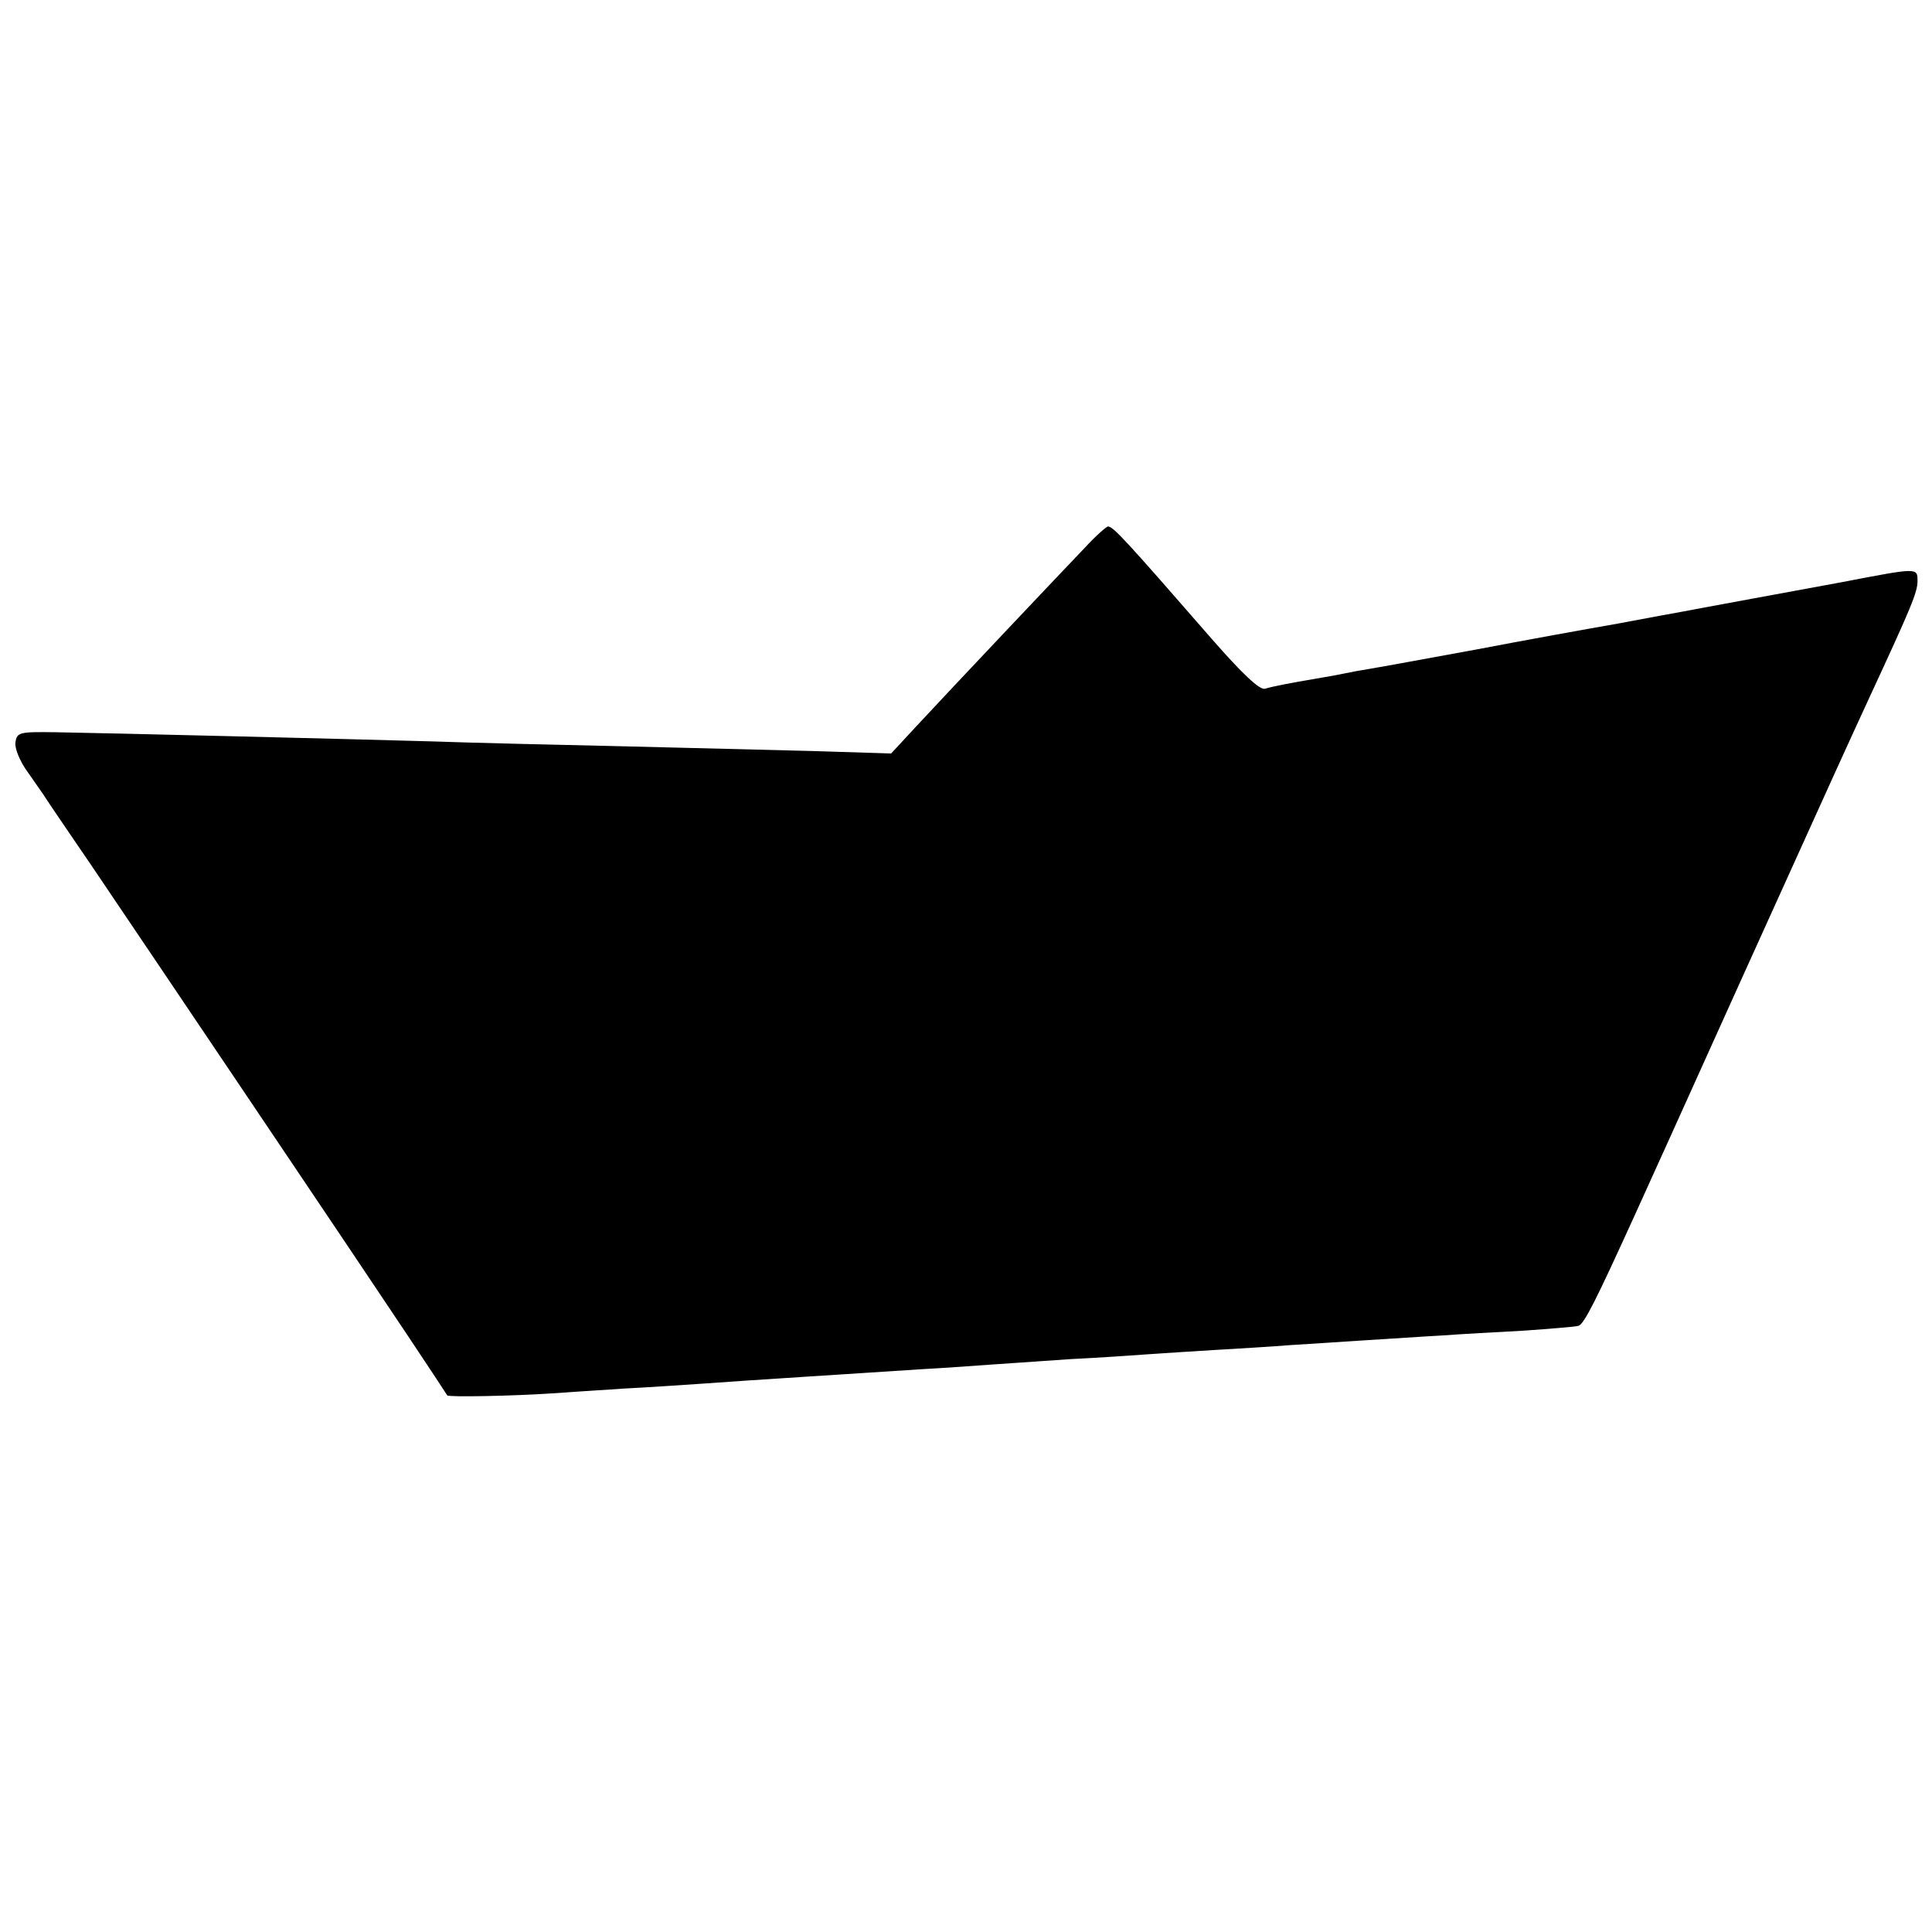 <?xml version="1.0" standalone="no"?>
<!DOCTYPE svg PUBLIC "-//W3C//DTD SVG 20010904//EN"
 "http://www.w3.org/TR/2001/REC-SVG-20010904/DTD/svg10.dtd">
<svg version="1.0" xmlns="http://www.w3.org/2000/svg"
 width="400pt" height="400pt" viewBox="0 0 400 400"
 preserveAspectRatio="xMidYMid meet">
<g transform="translate(0,400) scale(0.1,-0.1)"
fill="#000000" stroke="none">
<path d="M2247 2867 c-47 -49 -276 -291 -352 -373 l-50 -54 -160 5 c-88 2
-268 7 -400 10 -132 3 -307 7 -390 10 -174 5 -663 17 -780 19 -75 1 -80 0 -83
-21 -2 -12 9 -39 25 -61 15 -22 34 -48 40 -58 7 -11 48 -71 91 -134 117 -173
565 -838 656 -975 44 -66 81 -122 82 -124 3 -4 141 -1 214 4 25 2 92 6 150 10
58 3 130 8 160 10 108 8 305 20 455 30 55 3 123 8 150 10 28 2 100 7 160 11
61 3 133 8 160 10 28 2 91 6 140 9 50 3 119 7 155 10 36 2 106 7 155 10 50 3
122 8 160 10 39 3 115 7 170 10 55 4 106 8 113 10 12 4 36 52 117 230 15 33
113 249 217 480 209 462 221 488 268 590 88 190 100 219 100 242 0 28 1 28
-155 -2 -38 -7 -124 -23 -190 -35 -66 -12 -129 -24 -140 -26 -11 -2 -72 -13
-135 -25 -63 -11 -196 -35 -295 -54 -99 -18 -196 -36 -215 -39 -19 -3 -46 -8
-60 -11 -14 -3 -38 -7 -55 -10 -53 -9 -90 -16 -106 -21 -11 -3 -47 31 -110
103 -176 202 -204 233 -215 233 -3 0 -25 -19 -47 -43z"/>
</g>
</svg>
